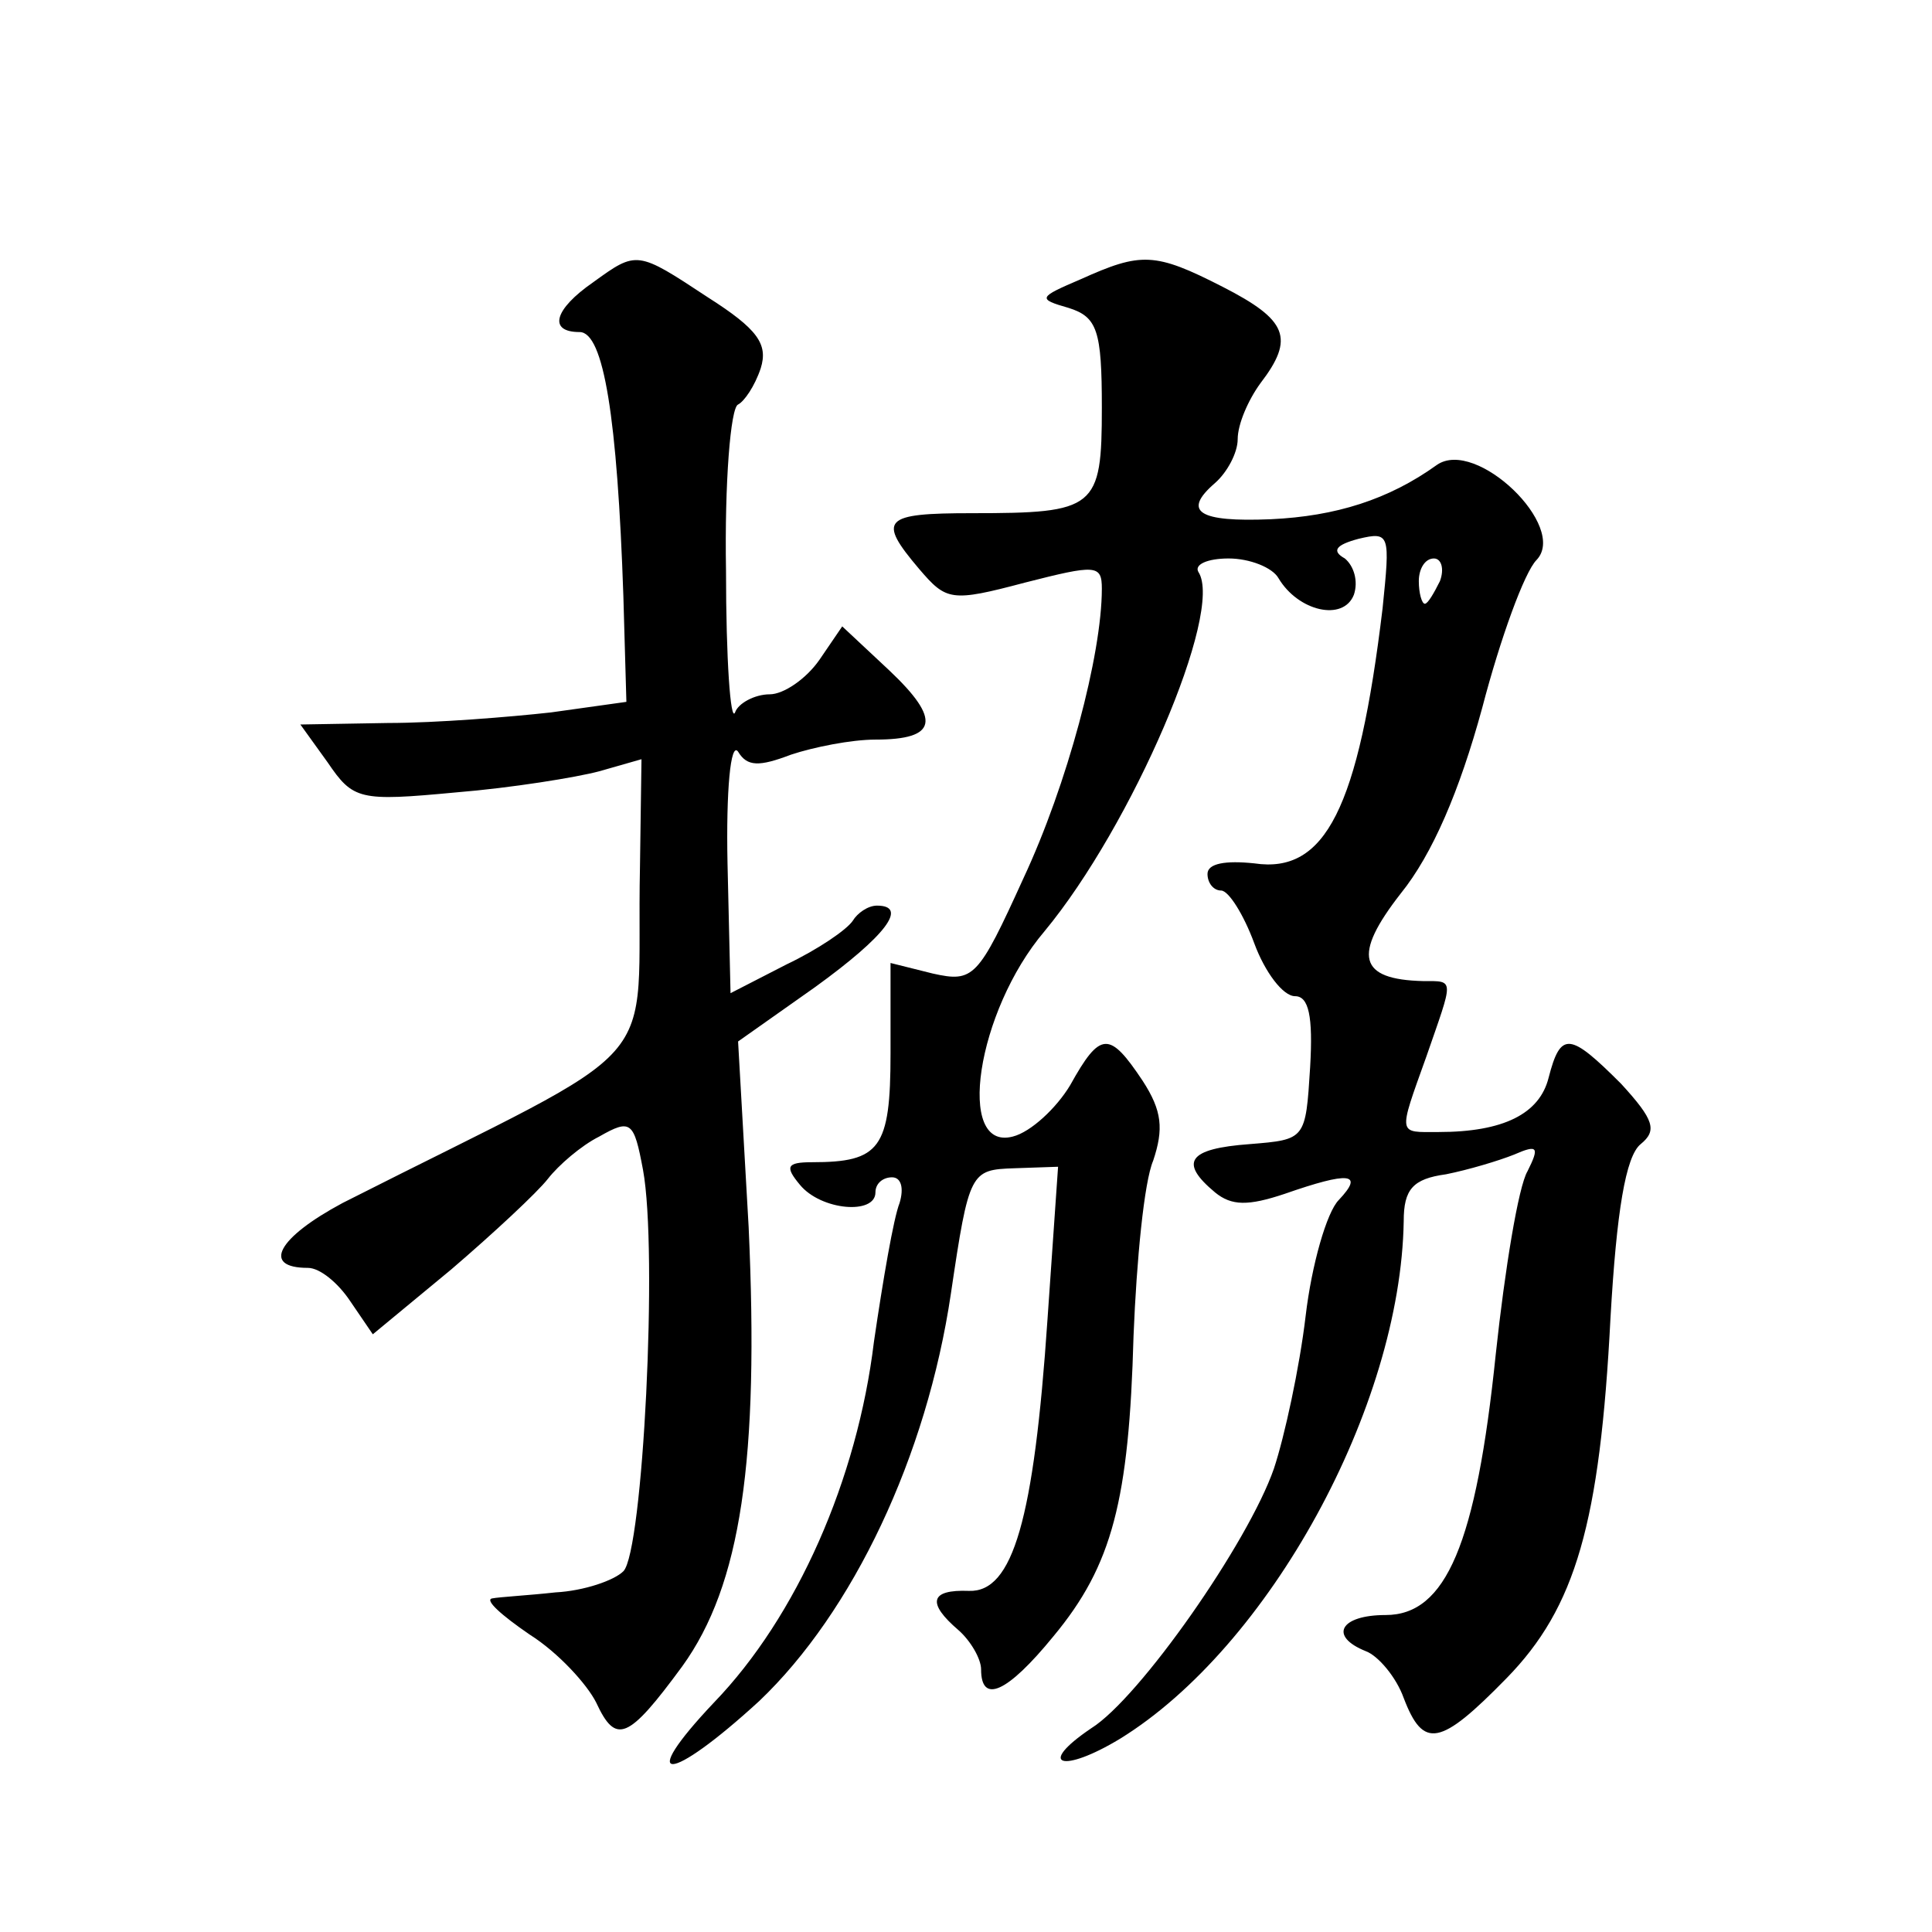 <?xml version="1.0" standalone="no"?>
<!DOCTYPE svg PUBLIC "-//W3C//DTD SVG 20010904//EN"
 "http://www.w3.org/TR/2001/REC-SVG-20010904/DTD/svg10.dtd">
<svg version="1.0" xmlns="http://www.w3.org/2000/svg"
 width="128pt" height="128pt" viewBox="0 0 128 128"
 preserveAspectRatio="xMidYMid meet">
<g transform="translate(0,128) scale(0.1,-0.1)"
fill="#0" stroke="none">
<path d="M393 1093 c-26 -18 -30 -33 -9 -33 16 0 25 -57 29 -175 l2 -70 -50 -7
c-27 -3 -76 -7 -108 -7 l-58 -1 18 -25 c17 -25 21 -26 85 -20 37 3 80 10 95 14
l28 8 -1 -71 c-3 -141 24 -111 -197 -223 -43 -23 -54 -43 -23 -43 8 0 20 -10 28
-22 l15 -22 52 43 c28 24 57 51 64 60 7 9 22 22 34 28 21 12 23 10 29 -22 10 -54
0 -253 -13 -266 -6 -6 -26 -13 -45 -14 -18 -2 -37 -3 -42 -4 -5 -1 6 -11 25 -24
19 -12 38 -33 44 -45 13 -28 21 -25 57 24 39 54 51 137 44 291 l-7 123 51 36 c47
34 62 54 41 54 -6 0 -13 -5 -16 -10 -4 -6 -23 -19 -44 -29 l-37 -19 -2 86 c-1 48
2 81 7 74 6 -10 14 -10 35 -2 15 5 40 10 56 10 41 0 44 13 9 46 l-31 29 -15 -22
c-9 -13 -24 -23 -33 -23 -10 0 -21 -6 -23 -12 -3 -7 -6 35 -6 94 -1 58 3 108 8
110 4 2 11 12 15 24 5 16 -2 26 -35 47 -47 31 -47 31 -76 10z M716 1095 c-28 -12
-29 -13 -8 -19 19 -6 22 -15 22 -66 0 -67 -4 -70 -86 -70 -59 0 -63 -4 -35 -37
18 -21 21 -22 70 -9 47 12 51 12 51 -4 0 -44 -23 -130 -52 -192 -30 -66 -33 -69
-60 -63 l-28 7 0 -60 c0 -63 -7 -72 -52 -72 -17 0 -18 -3 -8 -15 14 -17 50 -20
50 -5 0 6 5 10 11 10 6 0 8 -7 5 -17 -4 -10 -11 -51 -17 -92 -11 -91 -51 -182 -106
-239 -52 -55 -30 -54 30 1 62 59 111 162 127 270 12 81 13 82 42 83 l29 1 -7 -101
c-9 -133 -23 -181 -52 -180 -26 1 -28 -8 -7 -26 8 -7 15 -19 15 -26 0 -23 17 -16
48 22 39 47 50 90 53 199 2 50 7 102 13 116 7 21 6 33 -7 53 -22 33 -28 33 -48
-3 -9 -15 -26 -31 -38 -34 -38 -10 -24 83 21 136 58 70 119 212 102 238 -3 5 6
9 20 9 14 0 29 -6 33 -13 13 -22 43 -29 50 -11 3 9 0 19 -6 24 -9 5 -6 9 9 13 21
5 21 3 16 -46 -16 -133 -38 -176 -85 -169 -19 2 -31 0 -31 -7 0 -6 4 -11 9 -11
5 0 15 -16 22 -35 7 -19 19 -35 27 -35 9 0 12 -13 10 -47 -3 -48 -3 -48 -40 -51
-41 -3 -47 -12 -23 -32 11 -9 22 -9 46 -1 43 15 53 14 36 -4 -8 -8 -18 -43 -22
-77 -4 -34 -14 -80 -21 -101 -17 -49 -89 -152 -121 -172 -37 -25 -19 -30 19 -7
99 61 186 220 188 343 0 21 6 28 28 31 15 3 35 9 45 13 16 7 17 5 9 -11 -6 -10
-15 -65 -21 -121 -13 -126 -33 -173 -73 -173 -30 0 -38 -14 -13 -24 8 -3 20 -17
25 -31 13 -34 24 -32 68 13 46 47 62 103 69 239 4 70 10 107 20 115 11 9 9 16 -13
40 -34 34 -40 35 -48 4 -6 -24 -30 -36 -73 -36 -27 0 -27 -3 -8 50 18 52 19 50
-2 50 -43 1 -47 17 -15 58 21 26 39 68 54 123 12 46 28 90 36 98 21 22 -40 81 -66
63 -32 -23 -67 -34 -110 -36 -48 -2 -59 5 -37 24 8 7 15 20 15 29 0 10 7 26 15
37 23 30 18 42 -25 64 -45 23 -54 23 -94 5z m238 -200 c-4 -8 -8 -15 -10 -15 -2
0 -4 7 -4 15 0 8 4 15 10 15 5 0 7 -7 4 -15z"/>
</g>
</svg>
